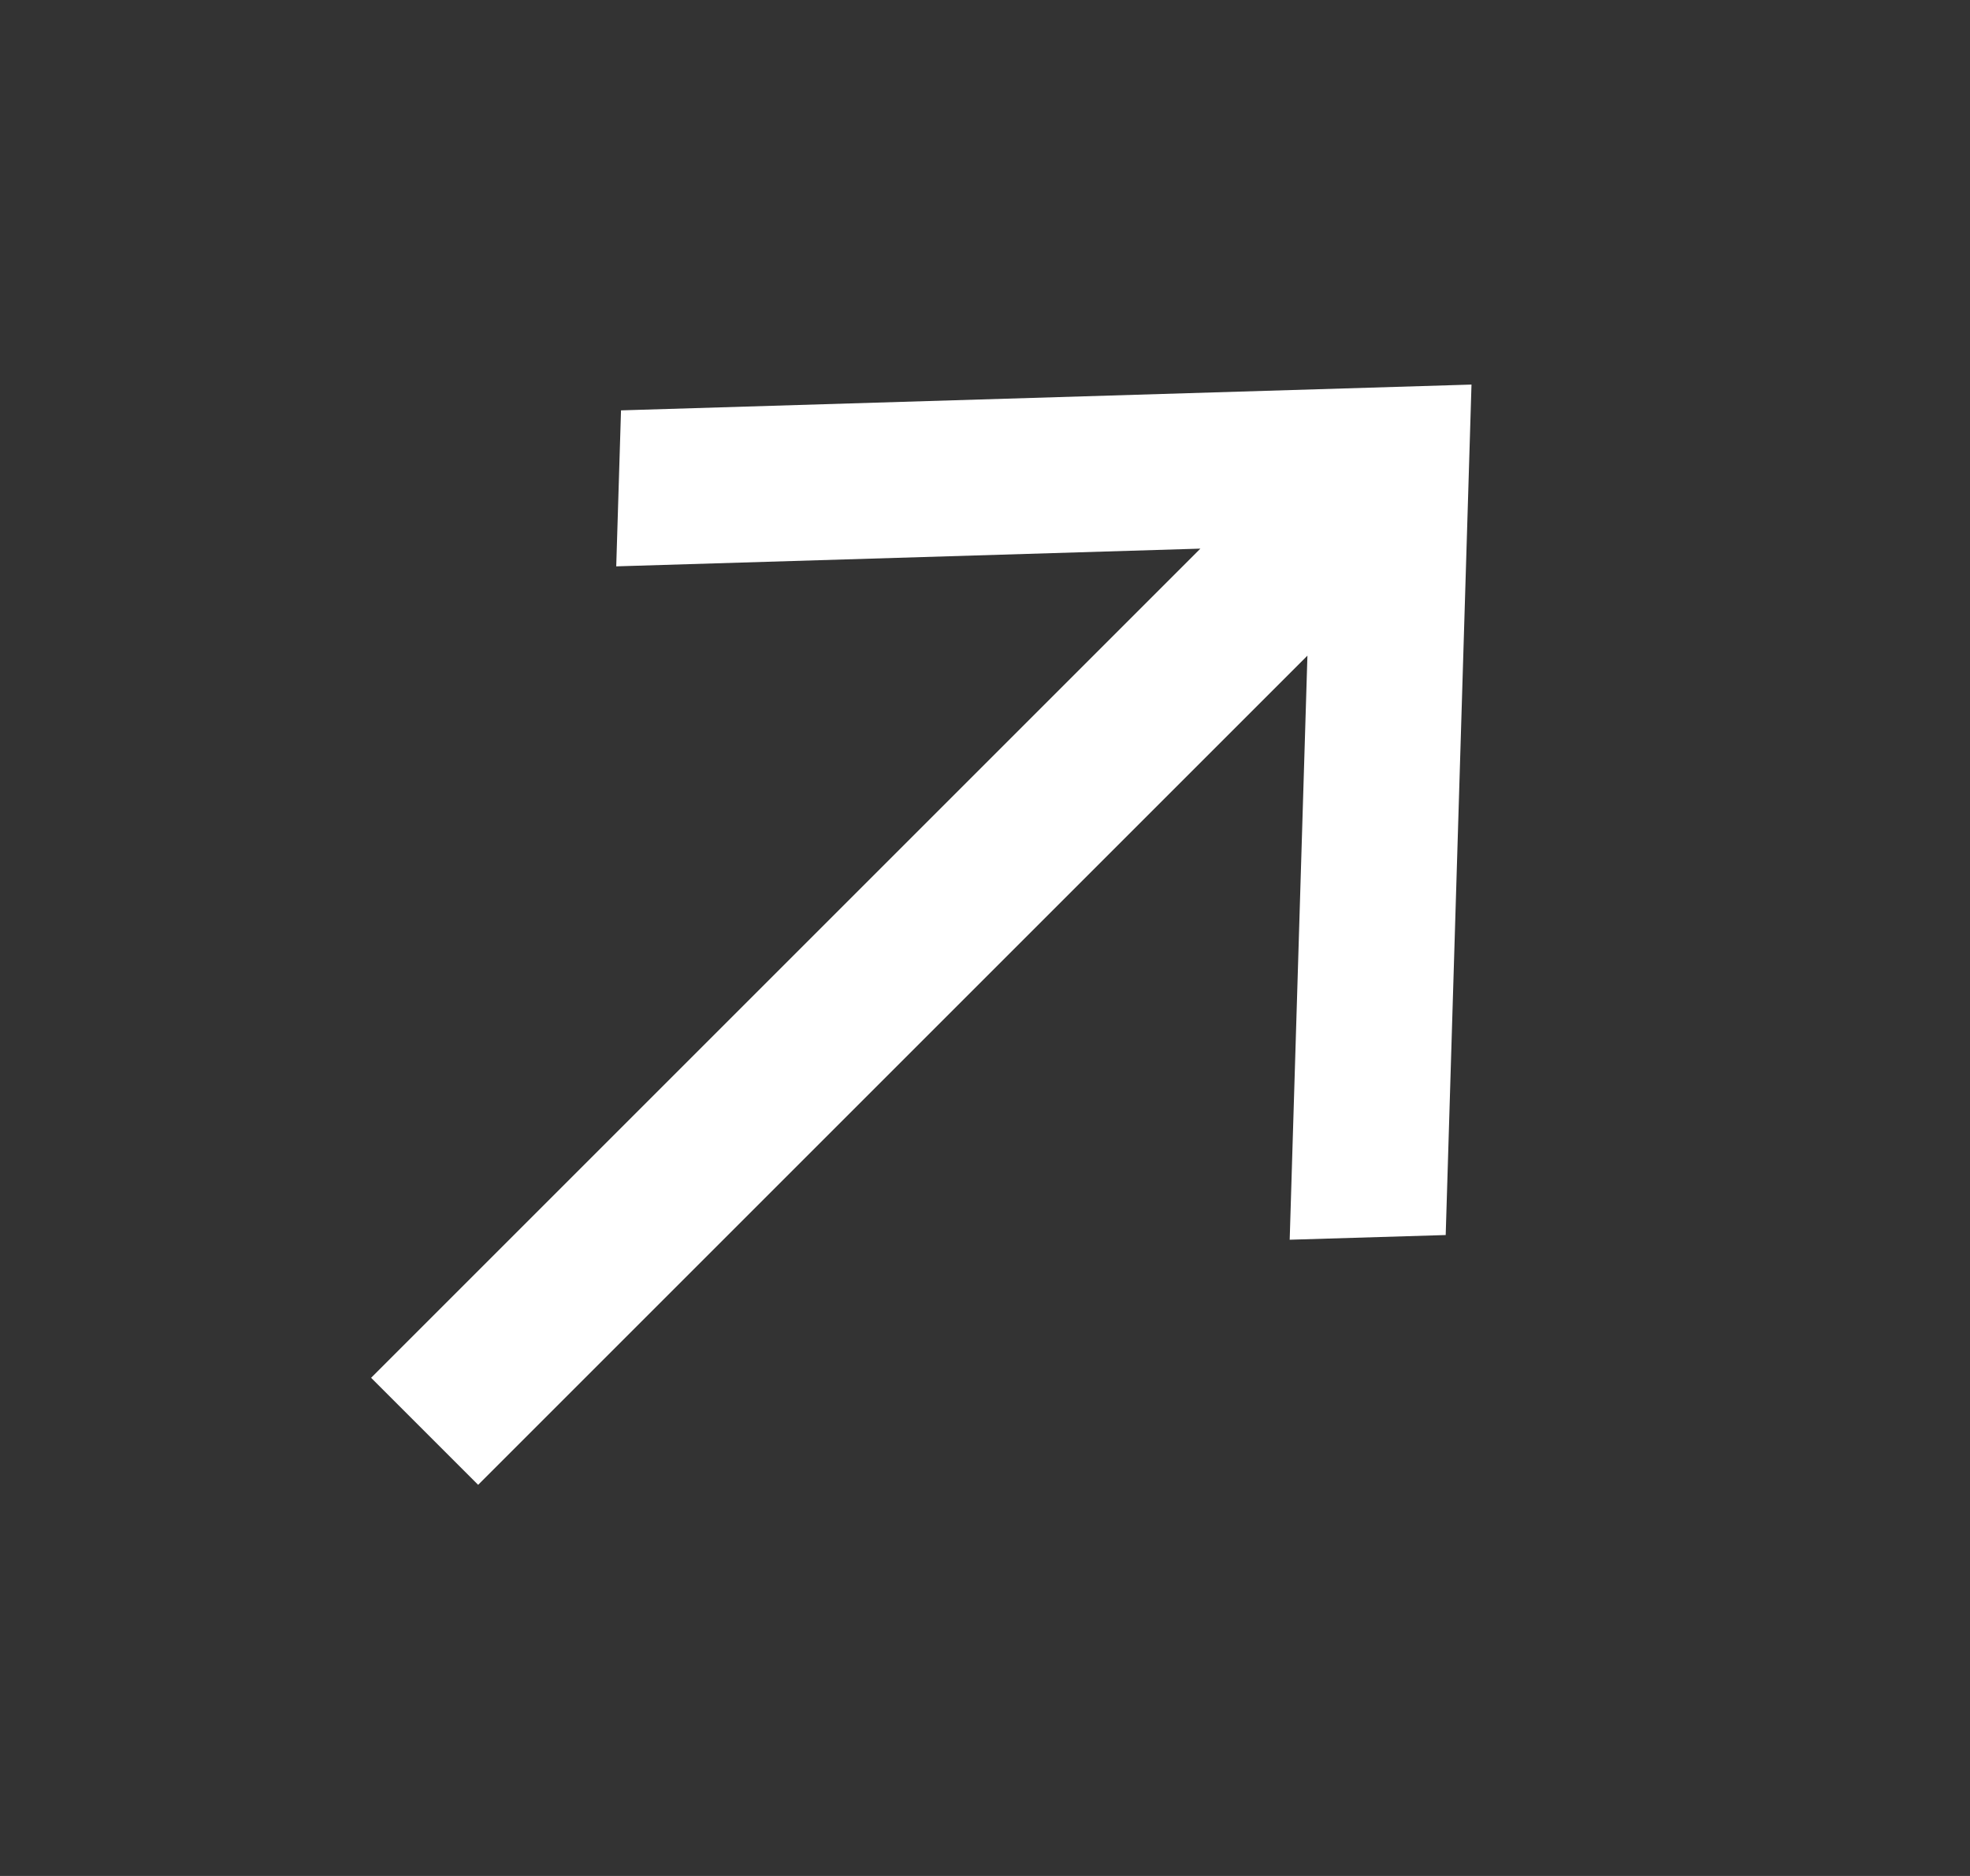 <?xml version="1.0" encoding="UTF-8"?> <svg xmlns="http://www.w3.org/2000/svg" width="21" height="20" viewBox="0 0 21 20" fill="none"><rect x="0" y="0" width="21" height="20" fill="#333333" stroke="none"/><g clip-path="url(#clip0_148_868)"><path d="M5.097 15.83L13.937 6.99L13.748 13.217L15.411 13.167L15.686 4.1L6.62 4.375L6.569 6.038L12.796 5.849L3.956 14.689L5.097 15.83Z" fill="white"></path></g><defs><clipPath id="clip0_148_868"><rect width="20.569" height="19.359" fill="white"></rect></clipPath></defs></svg> 